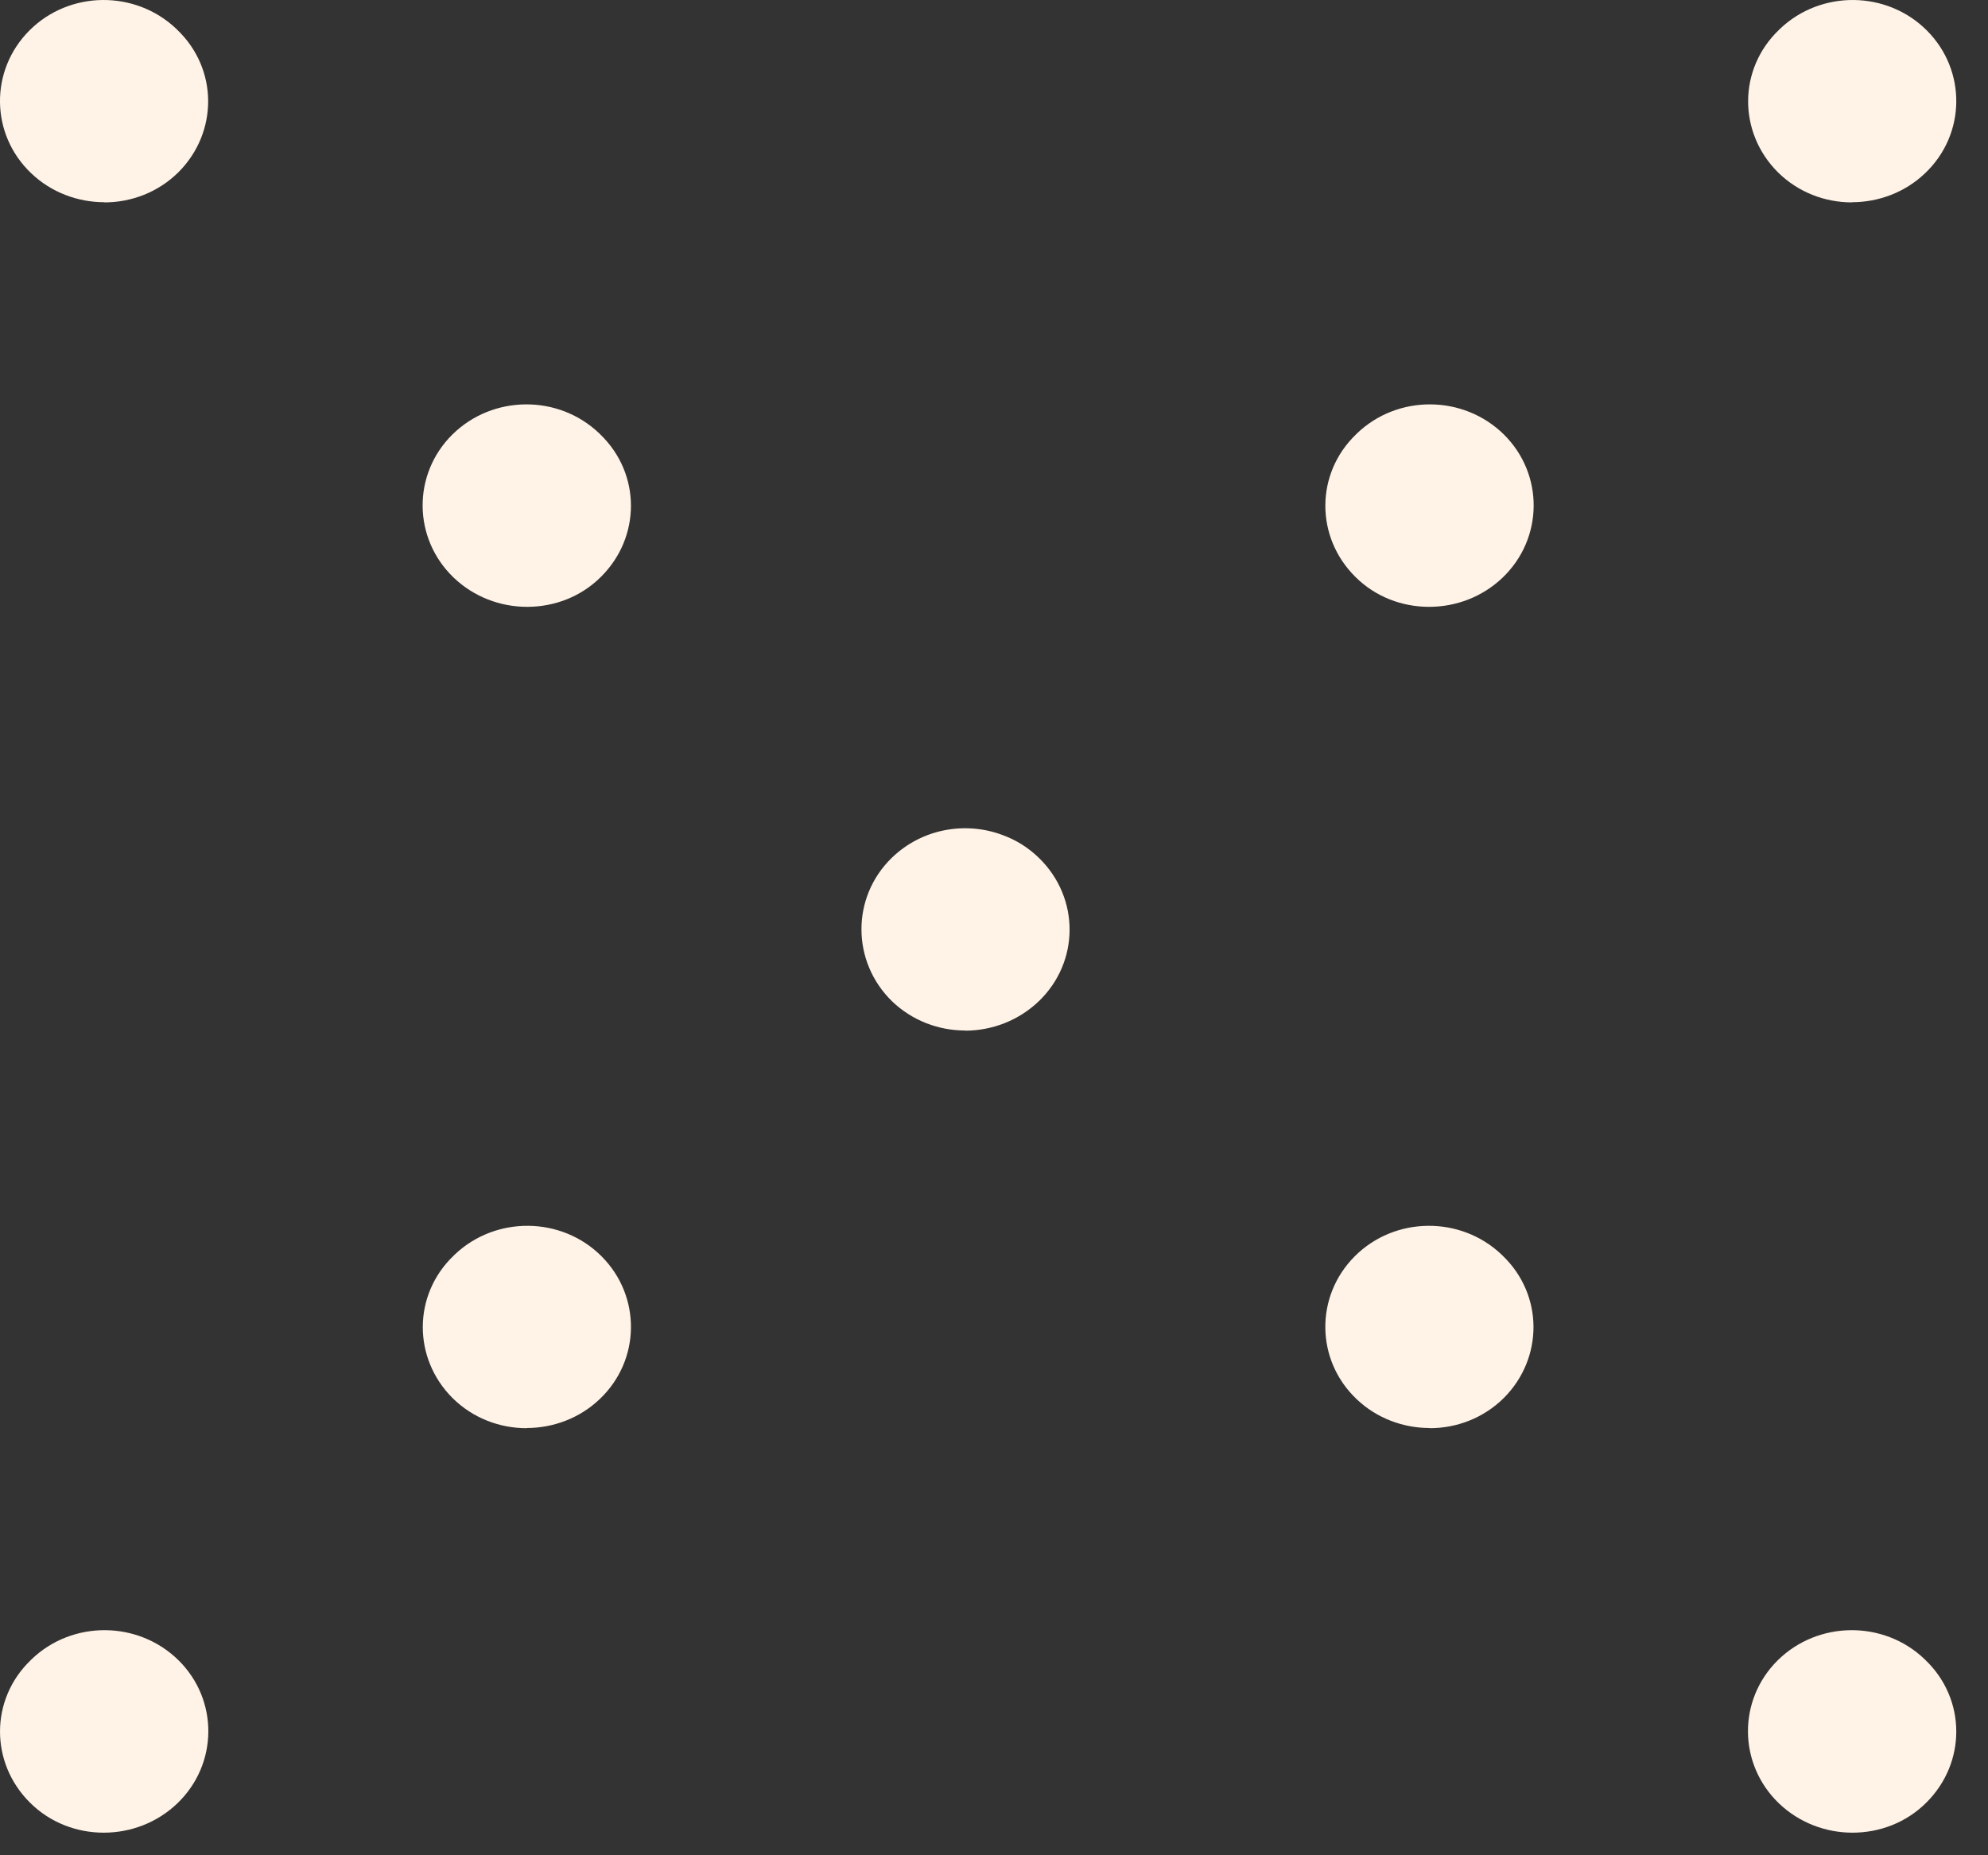 <svg width="60" height="56" viewBox="0 0 60 56" fill="none" xmlns="http://www.w3.org/2000/svg">
<rect x="0" y="0" width="60" height="56" fill="#333333" stroke="none"/>
<path d="M3.129 55.318C2.32 55.318 1.511 55.017 0.906 54.412C-0.305 53.212 -0.305 51.295 0.927 50.111L0.958 50.08C2.19 48.901 4.173 48.916 5.39 50.116C6.601 51.316 6.585 53.248 5.353 54.433C4.737 55.023 3.933 55.318 3.135 55.318H3.129ZM15.892 43.109C15.078 43.109 14.269 42.804 13.658 42.199C12.452 40.994 12.458 39.077 13.695 37.898L13.726 37.867C14.963 36.693 16.947 36.713 18.153 37.918C19.358 39.123 19.338 41.055 18.101 42.23C17.49 42.814 16.686 43.104 15.892 43.104V43.109Z" fill="#FFF3E7"/>
<path d="M43.129 18.317C42.32 18.317 41.511 18.017 40.906 17.412C39.695 16.212 39.695 14.296 40.927 13.111L40.958 13.08C42.19 11.901 44.173 11.916 45.39 13.116C46.601 14.316 46.585 16.248 45.353 17.433C44.737 18.023 43.933 18.317 43.135 18.317H43.129ZM55.892 6.109C55.078 6.109 54.269 5.804 53.658 5.199C52.452 3.994 52.458 2.077 53.695 0.898L53.726 0.867C54.963 -0.307 56.947 -0.287 58.153 0.918C59.358 2.123 59.338 4.055 58.1 5.23C57.49 5.814 56.686 6.104 55.892 6.104V6.109Z" fill="#FFF3E7"/>
<path d="M55.913 55.318C56.723 55.318 57.532 55.017 58.137 54.412C59.348 53.212 59.348 51.295 58.116 50.111L58.085 50.08C56.853 48.901 54.87 48.916 53.653 50.116C52.442 51.316 52.458 53.248 53.69 54.433C54.306 55.023 55.11 55.318 55.908 55.318H55.913ZM43.151 43.109C43.965 43.109 44.774 42.804 45.385 42.199C46.59 40.994 46.585 39.077 45.348 37.898L45.317 37.867C44.08 36.693 42.096 36.713 40.89 37.918C39.684 39.123 39.705 41.055 40.942 42.23C41.553 42.814 42.357 43.104 43.151 43.104V43.109Z" fill="#FFF3E7"/>
<path d="M15.914 18.317C16.723 18.317 17.532 18.017 18.137 17.412C19.348 16.212 19.348 14.296 18.116 13.111L18.085 13.08C16.853 11.901 14.87 11.916 13.653 13.116C12.442 14.316 12.458 16.248 13.69 17.433C14.306 18.023 15.11 18.317 15.908 18.317H15.914ZM3.15 6.109C3.965 6.109 4.774 5.804 5.385 5.199C6.59 3.994 6.585 2.077 5.348 0.898L5.317 0.867C4.08 -0.307 2.096 -0.287 0.89 0.918C-0.316 2.123 -0.295 4.055 0.942 5.23C1.553 5.814 2.357 6.104 3.15 6.104V6.109Z" fill="#FFF3E7"/>
<path d="M29.129 31.105C28.331 31.105 27.532 30.81 26.921 30.221C25.7 29.03 25.689 27.087 26.911 25.897C27.814 25.017 29.129 24.784 30.247 25.201C30.659 25.348 31.045 25.587 31.374 25.913C32.59 27.113 32.585 29.035 31.353 30.221C30.737 30.81 29.933 31.11 29.124 31.11L29.129 31.105Z" fill="#FFF3E7"/>
</svg>
